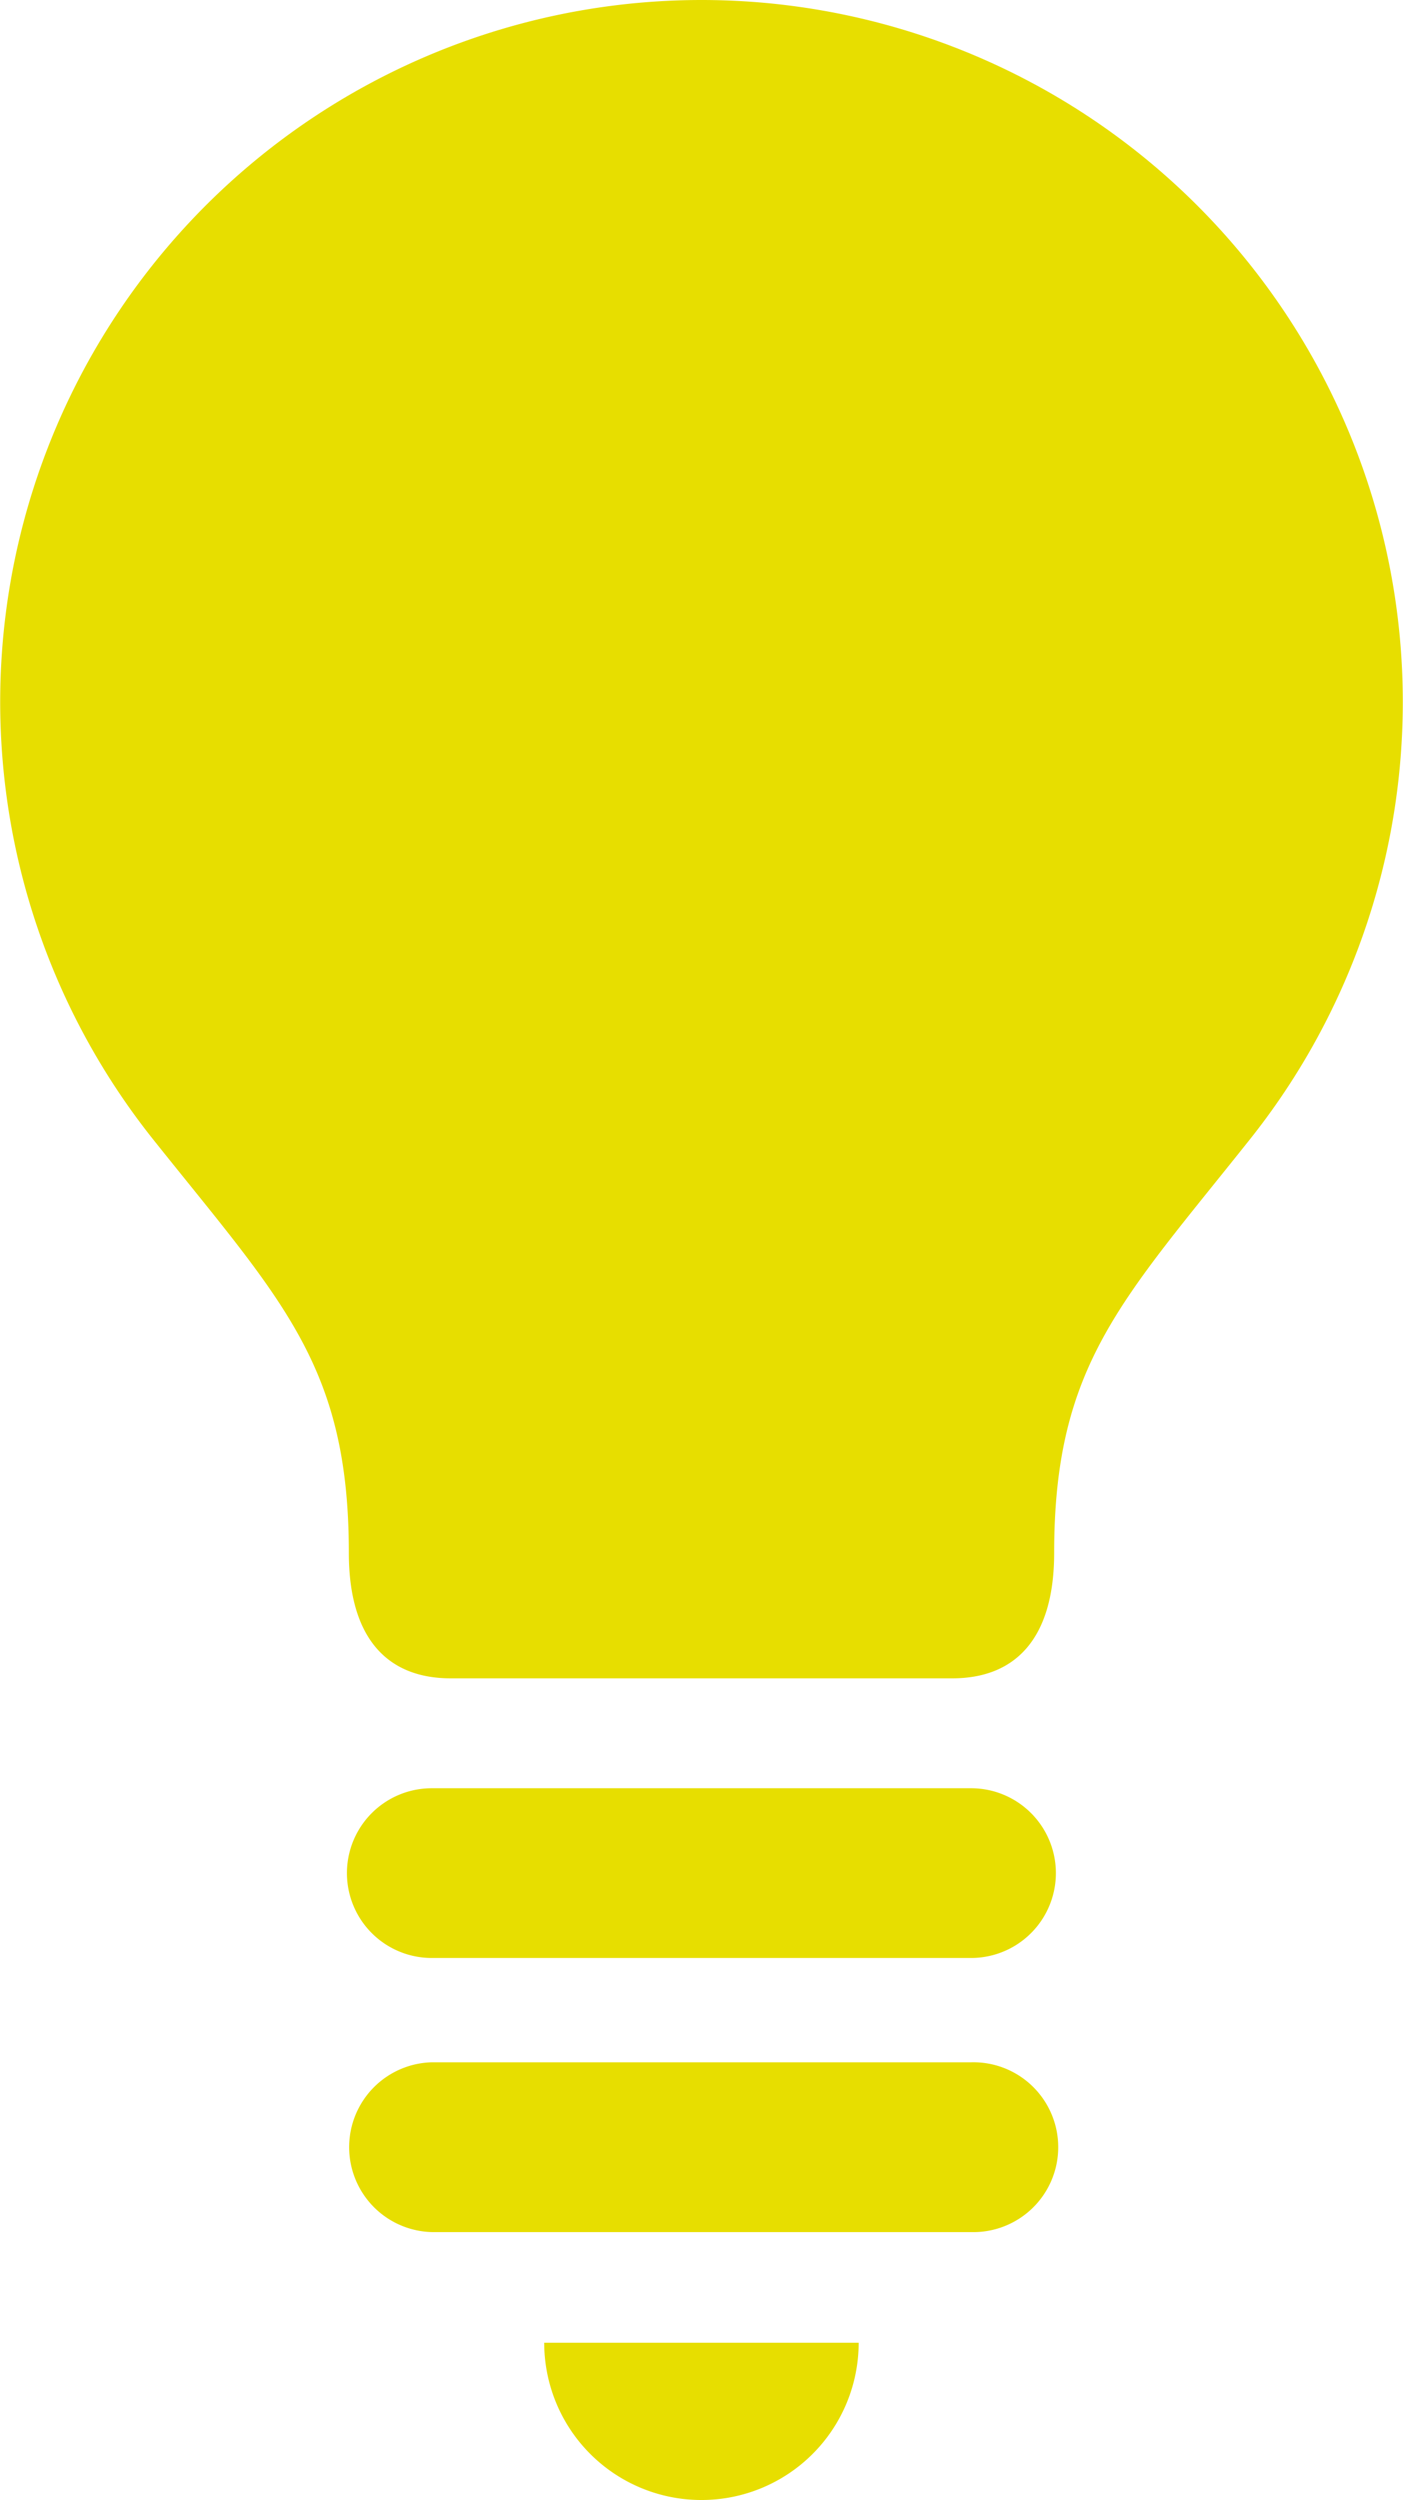 <svg xmlns="http://www.w3.org/2000/svg" width="22.893" height="40.769" viewBox="0 0 22.893 40.769">
  <g id="icon-logo" transform="translate(-112.25)">
    <path id="パス_1518" data-name="パス 1518" d="M123.7,0a11.446,11.446,0,0,0-8.958,18.572c2.1,2.633,3.2,3.681,3.2,6.75,0,1.407.639,2.047,1.662,2.047h8.184c1.024,0,1.663-.639,1.663-2.047,0-3.068,1.106-4.117,3.2-6.75A11.446,11.446,0,0,0,123.7,0Z" fill="#e7de00"/>
    <path id="パス_1519" data-name="パス 1519" d="M226.346,482.346a2.565,2.565,0,0,0,2.565-2.565h-5.131A2.565,2.565,0,0,0,226.346,482.346Z" transform="translate(-102.65 -441.578)" fill="#e7de00"/>
    <path id="パス_1520" data-name="パス 1520" d="M193.557,366.219h-8.8a1.384,1.384,0,0,0,0,2.768h8.8a1.384,1.384,0,1,0,0-2.768Z" transform="translate(-65.462 -337.058)" fill="#e7de00"/>
    <path id="パス_1521" data-name="パス 1521" d="M193.557,422.344h-8.8a1.385,1.385,0,0,0,0,2.769h8.8a1.385,1.385,0,1,0,0-2.769Z" transform="translate(-65.462 -388.714)" fill="#e7de00"/>
  </g>
</svg>
